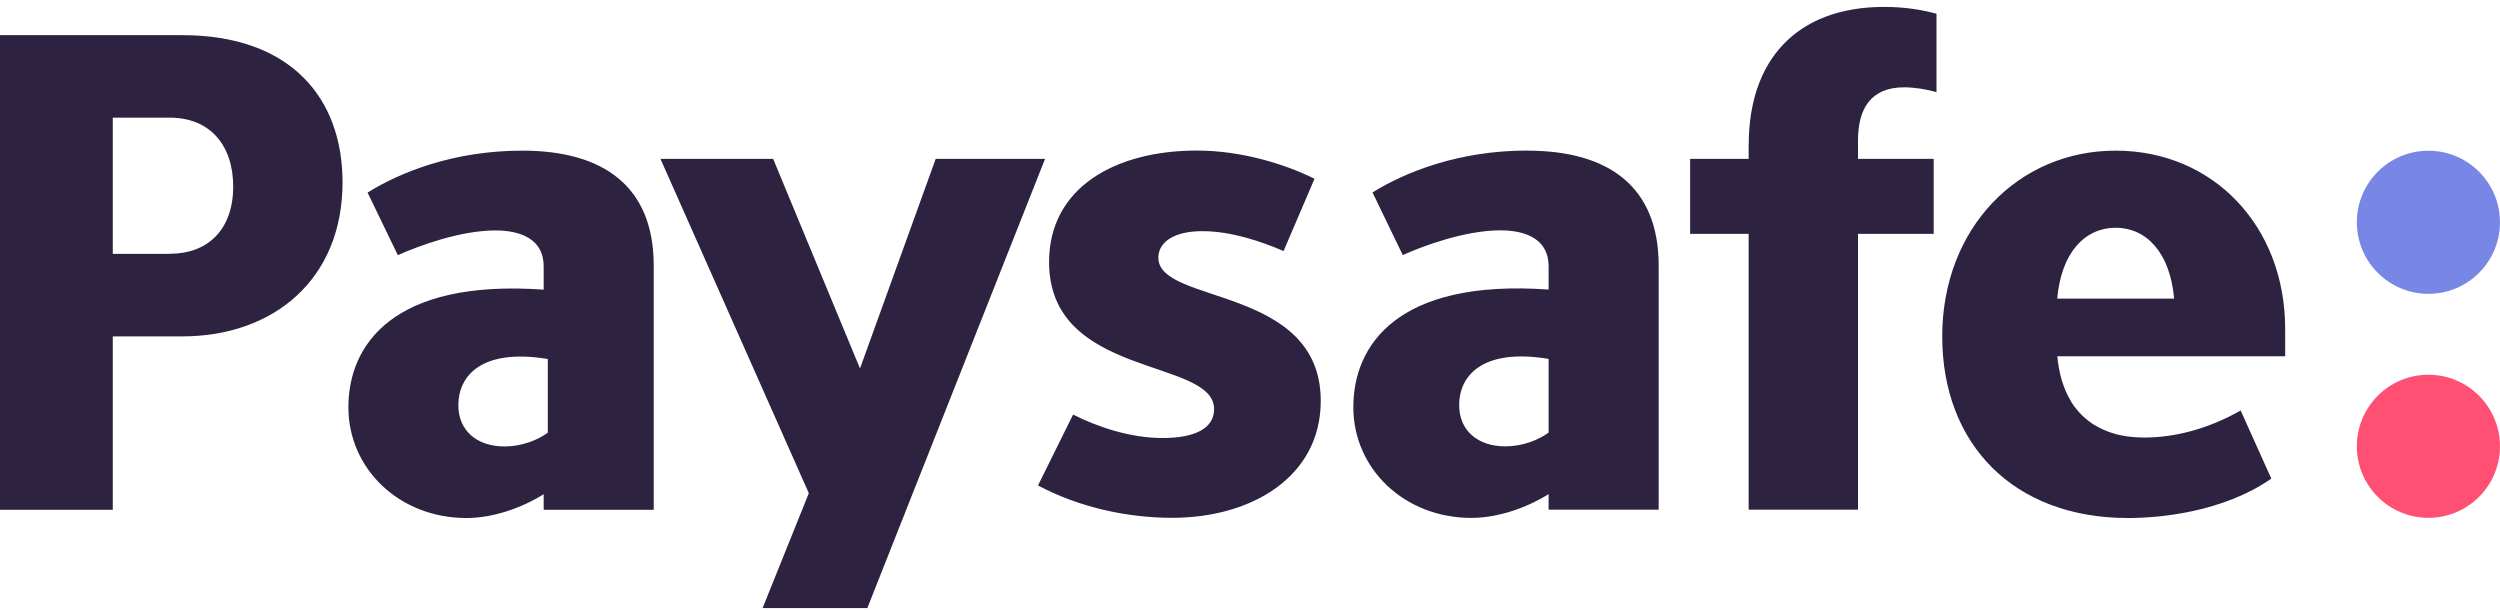 <svg xmlns="http://www.w3.org/2000/svg" width="164" height="40" viewBox="0 0 164 40" fill="none"><path fill-rule="evenodd" clip-rule="evenodd" d="M163.999 14.581C163.999 17.173 161.895 19.276 159.304 19.276C156.713 19.276 154.609 17.173 154.609 14.581C154.609 11.99 156.713 9.887 159.304 9.887C161.895 9.887 163.999 11.99 163.999 14.581Z" fill="#7887E6"></path><path fill-rule="evenodd" clip-rule="evenodd" d="M163.999 29.277C163.999 31.868 161.895 33.971 159.304 33.971C156.713 33.971 154.609 31.868 154.609 29.277C154.609 26.685 156.713 24.582 159.304 24.582C161.895 24.582 163.999 26.685 163.999 29.277Z" fill="#FF5073"></path><path fill-rule="evenodd" clip-rule="evenodd" d="M11.143 16.654H7.398V7.719H11.143C13.807 7.719 15.297 9.566 15.297 12.229C15.297 15.071 13.629 16.647 11.143 16.647V16.654ZM11.954 2.306H0V33.441H7.398V22.067H11.954C17.955 22.067 22.471 18.322 22.471 11.959C22.471 6.453 19.089 2.306 11.954 2.306ZM61.381 10.423L56.416 24.171L50.719 10.423H43.327L53.059 32.353L50.026 39.89H56.897L68.555 10.423H61.381ZM114.711 9.473V10.423H110.873V15.342H114.711V33.435H121.885V15.342H126.85V10.423H121.885V9.203C121.885 7.172 122.696 5.728 124.911 5.728C125.59 5.728 126.447 5.867 127.034 6.045V0.901C126.039 0.631 124.911 0.453 123.606 0.453C117.783 0.453 114.717 4.02 114.717 9.48L114.711 9.473ZM101.589 28.378C100.91 28.872 99.875 29.281 98.747 29.281C96.941 29.281 95.721 28.246 95.721 26.571C95.721 24.678 97.211 22.819 101.589 23.544V28.371V28.378ZM100.191 9.876C95.727 9.876 92.206 11.273 90.037 12.625L92.022 16.733C93.327 16.146 96.083 15.111 98.431 15.111C100.099 15.111 101.589 15.698 101.589 17.458V18.995C91.639 18.289 88.778 22.667 88.778 26.709C88.778 30.751 92.121 33.975 96.525 33.975C98.259 33.975 100.145 33.316 101.589 32.413V33.435H108.809V17.419C108.809 12.229 105.512 9.882 100.191 9.882V9.876ZM35.936 28.384C35.257 28.879 34.221 29.287 33.094 29.287C31.287 29.287 30.067 28.252 30.067 26.577C30.067 24.685 31.558 22.826 35.936 23.551V28.378V28.384ZM34.267 9.882C29.797 9.882 26.282 11.28 24.113 12.632L26.098 16.74C27.403 16.153 30.16 15.117 32.507 15.117C34.175 15.117 35.665 15.704 35.665 17.465V19.001C25.715 18.296 22.854 22.674 22.854 26.716C22.854 30.758 26.197 33.982 30.601 33.982C32.342 33.982 34.221 33.323 35.665 32.419V33.441H42.885V17.419C42.885 12.229 39.589 9.882 34.267 9.882ZM75.986 16.924C75.986 15.843 77.067 15.164 78.874 15.164C80.766 15.164 82.751 15.843 84.202 16.469L86.232 11.728C84.34 10.779 81.452 9.876 78.518 9.876C73.15 9.876 68.819 12.315 68.819 17.188C68.819 24.856 79.645 23.459 79.645 26.841C79.645 28.107 78.379 28.733 76.263 28.733C74.146 28.733 72.023 28.015 70.394 27.197L68.093 31.846C70.803 33.29 73.962 33.969 76.896 33.969C82.131 33.969 86.641 31.259 86.641 26.3C86.641 18.718 75.992 19.984 75.992 16.918L75.986 16.924ZM138.784 14.94C140.769 14.94 142.351 16.522 142.622 19.588H134.953C135.224 16.522 136.806 14.94 138.791 14.94H138.784ZM149.908 23.379V21.579C149.908 14.834 145.187 9.882 138.784 9.882C132.382 9.882 127.41 14.979 127.41 22.067C127.41 29.155 132.105 33.982 139.595 33.982C141.685 33.982 145.813 33.606 148.998 31.397L146.987 26.927C144.831 28.153 142.642 28.701 140.677 28.701C140.505 28.701 140.34 28.701 140.176 28.687C140.136 28.687 140.103 28.687 140.063 28.681C139.905 28.668 139.754 28.654 139.602 28.635C139.569 28.635 139.536 28.621 139.496 28.621C139.371 28.602 139.252 28.582 139.134 28.555C139.094 28.549 139.048 28.542 139.008 28.529C138.883 28.503 138.764 28.47 138.646 28.43C138.58 28.41 138.514 28.391 138.455 28.371C138.369 28.345 138.283 28.311 138.204 28.279C138.112 28.239 138.019 28.206 137.927 28.16C137.901 28.147 137.874 28.134 137.848 28.12C137.703 28.048 137.558 27.975 137.426 27.896H137.413C137.116 27.705 136.846 27.5 136.608 27.27L136.595 27.256C136.496 27.164 136.404 27.059 136.318 26.96C136.285 26.92 136.252 26.881 136.219 26.841C136.167 26.775 136.12 26.716 136.068 26.65C135.989 26.538 135.909 26.426 135.837 26.3V26.287C135.375 25.522 135.072 24.56 134.96 23.373H149.921L149.908 23.379Z" fill="#2D2341"></path></svg>